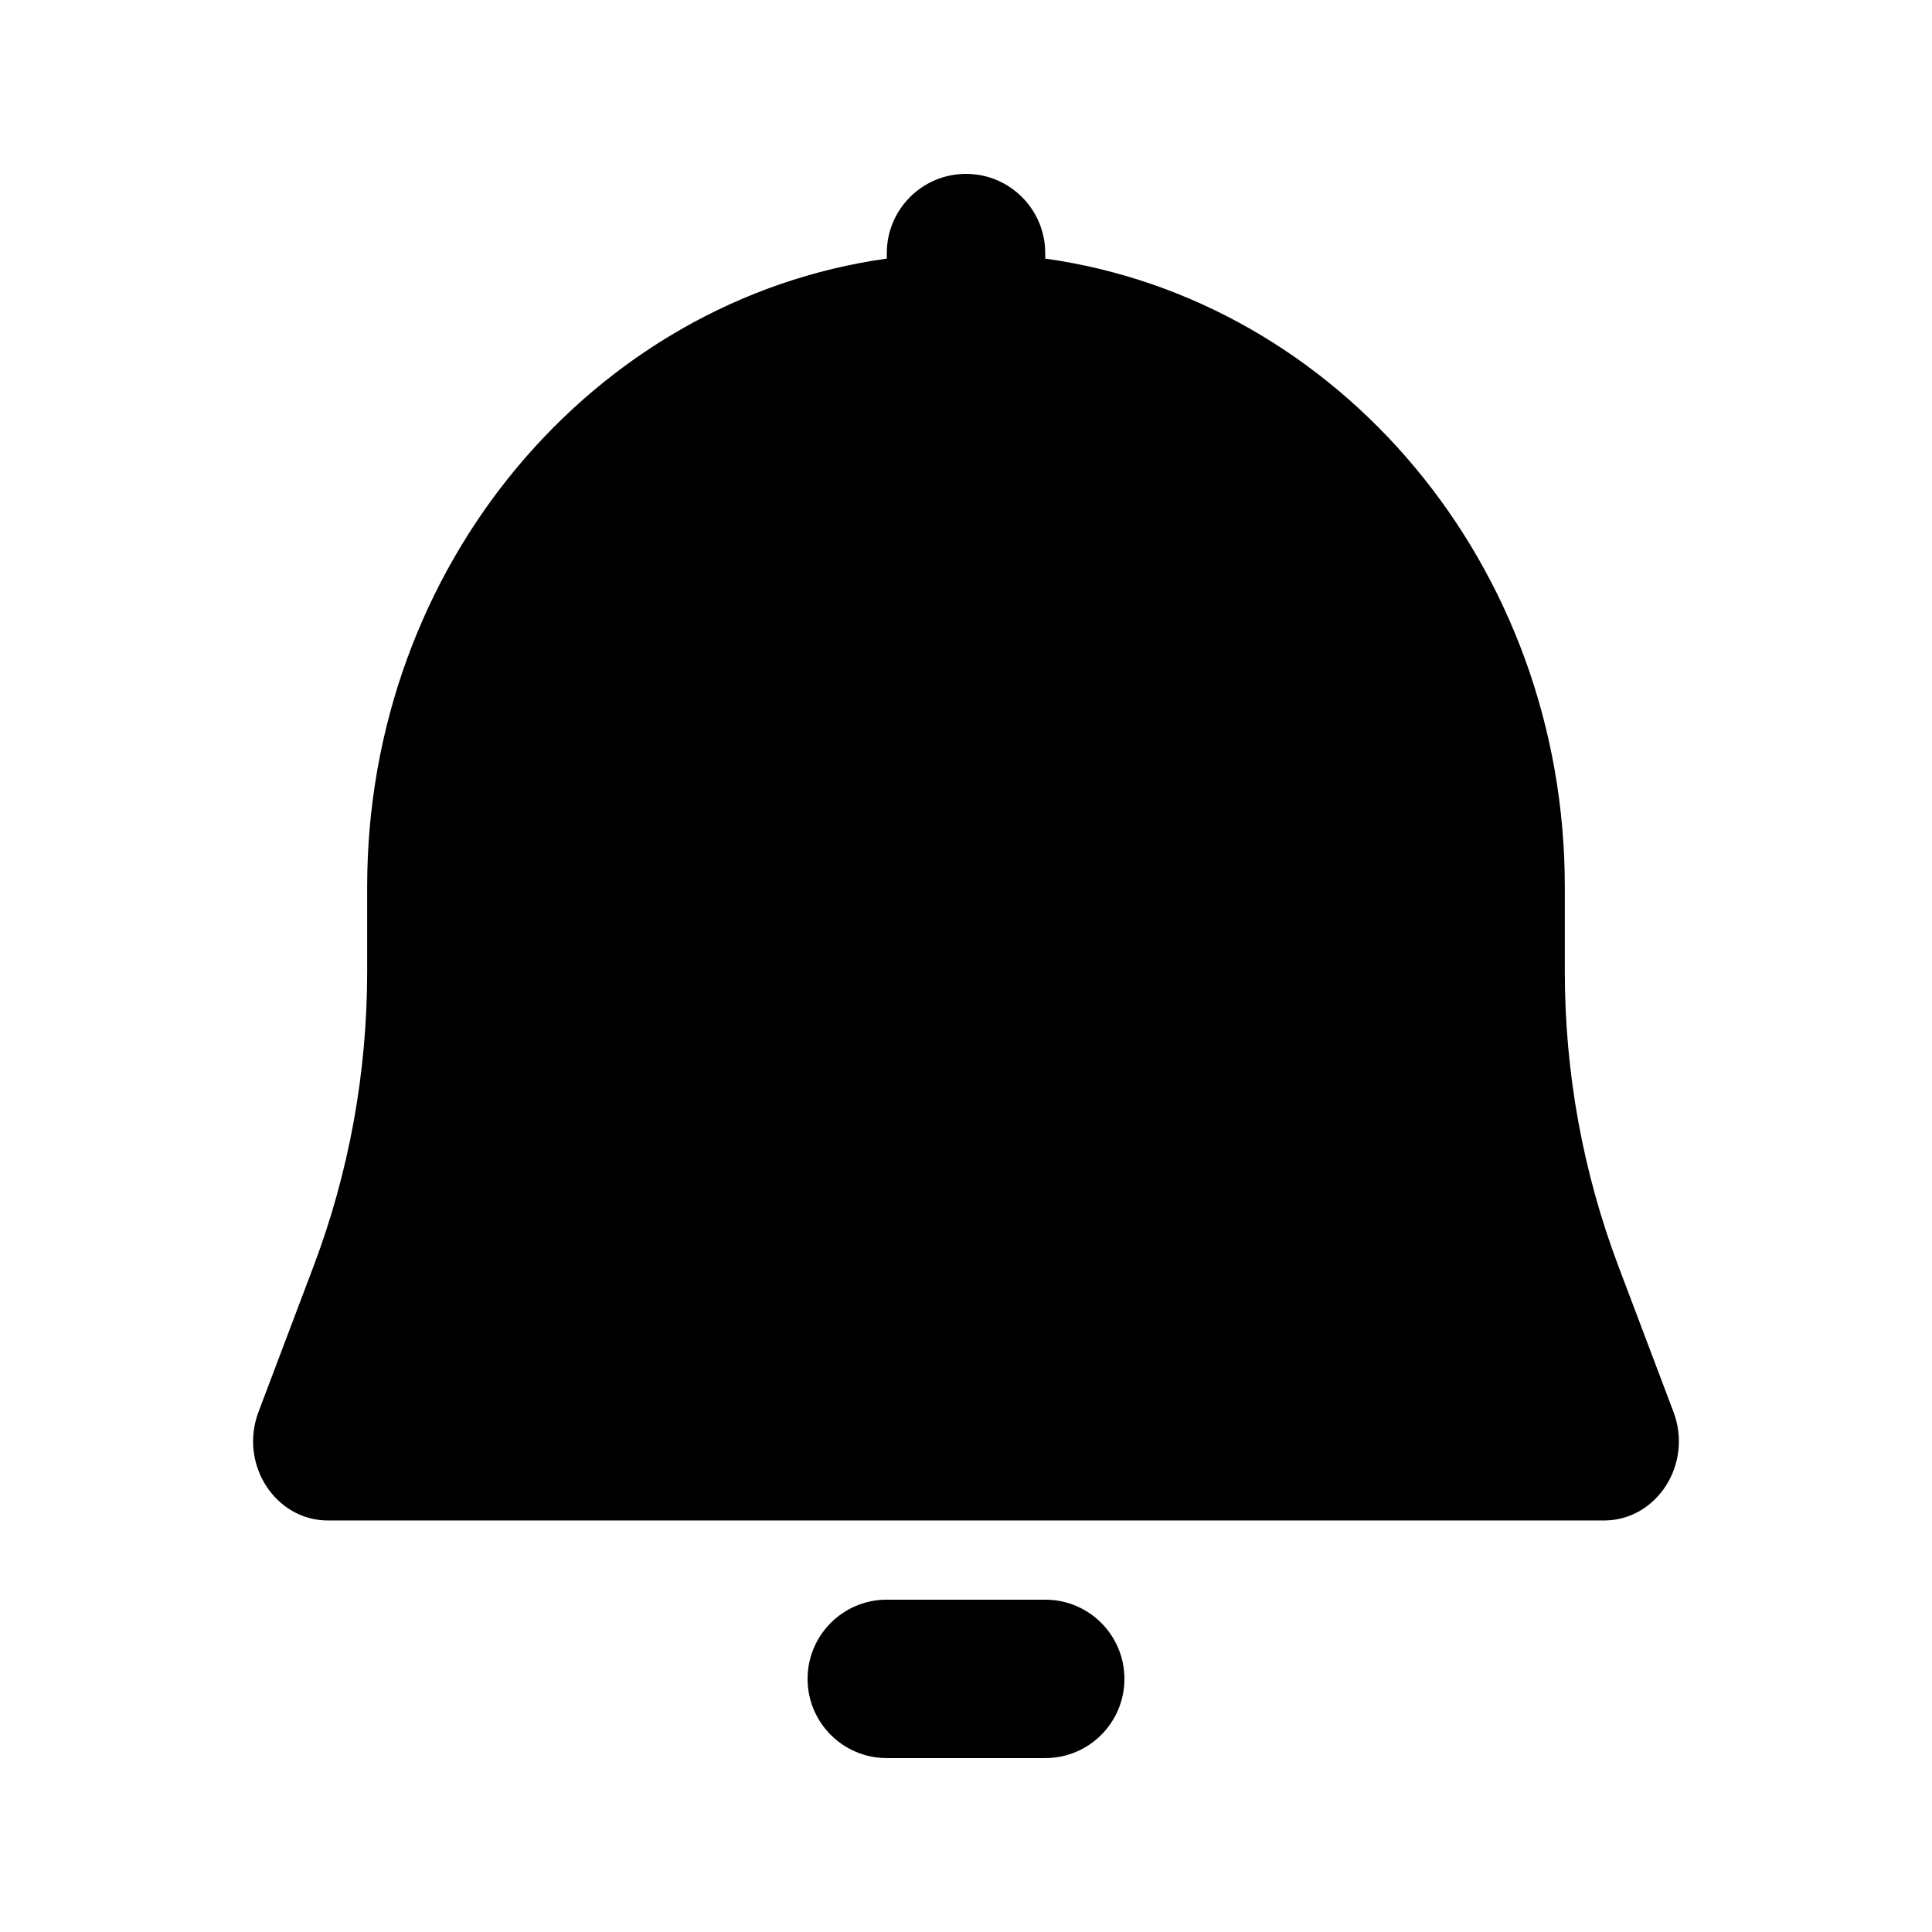<?xml version="1.0" encoding="UTF-8"?>
<!-- Uploaded to: SVG Repo, www.svgrepo.com, Generator: SVG Repo Mixer Tools -->
<svg fill="#000000" width="800px" height="800px" version="1.1" viewBox="144 144 512 512" xmlns="http://www.w3.org/2000/svg">
 <g>
  <path d="m400 190.08c11.594 0 20.992 9.398 20.992 20.992v1.457c77.723 10.867 137.7 81.262 137.7 166.48v22.547c0 26.707 4.816 53.168 14.191 77.965l14.602 38.637c5.215 13.789-4.383 28.785-18.418 28.785h-338.14c-14.035 0-23.629-14.996-18.418-28.785l14.605-38.637c9.371-24.797 14.188-51.258 14.188-77.965v-22.547c0-85.219 59.98-155.61 137.71-166.48v-1.457c0-11.594 9.398-20.992 20.992-20.992z" fill-rule="evenodd"/>
  <path d="m379.01 567.93c-11.594 0-20.992 9.398-20.992 20.992s9.398 20.992 20.992 20.992h41.984c11.594 0 20.992-9.398 20.992-20.992s-9.398-20.992-20.992-20.992z"/>
 </g>
</svg>